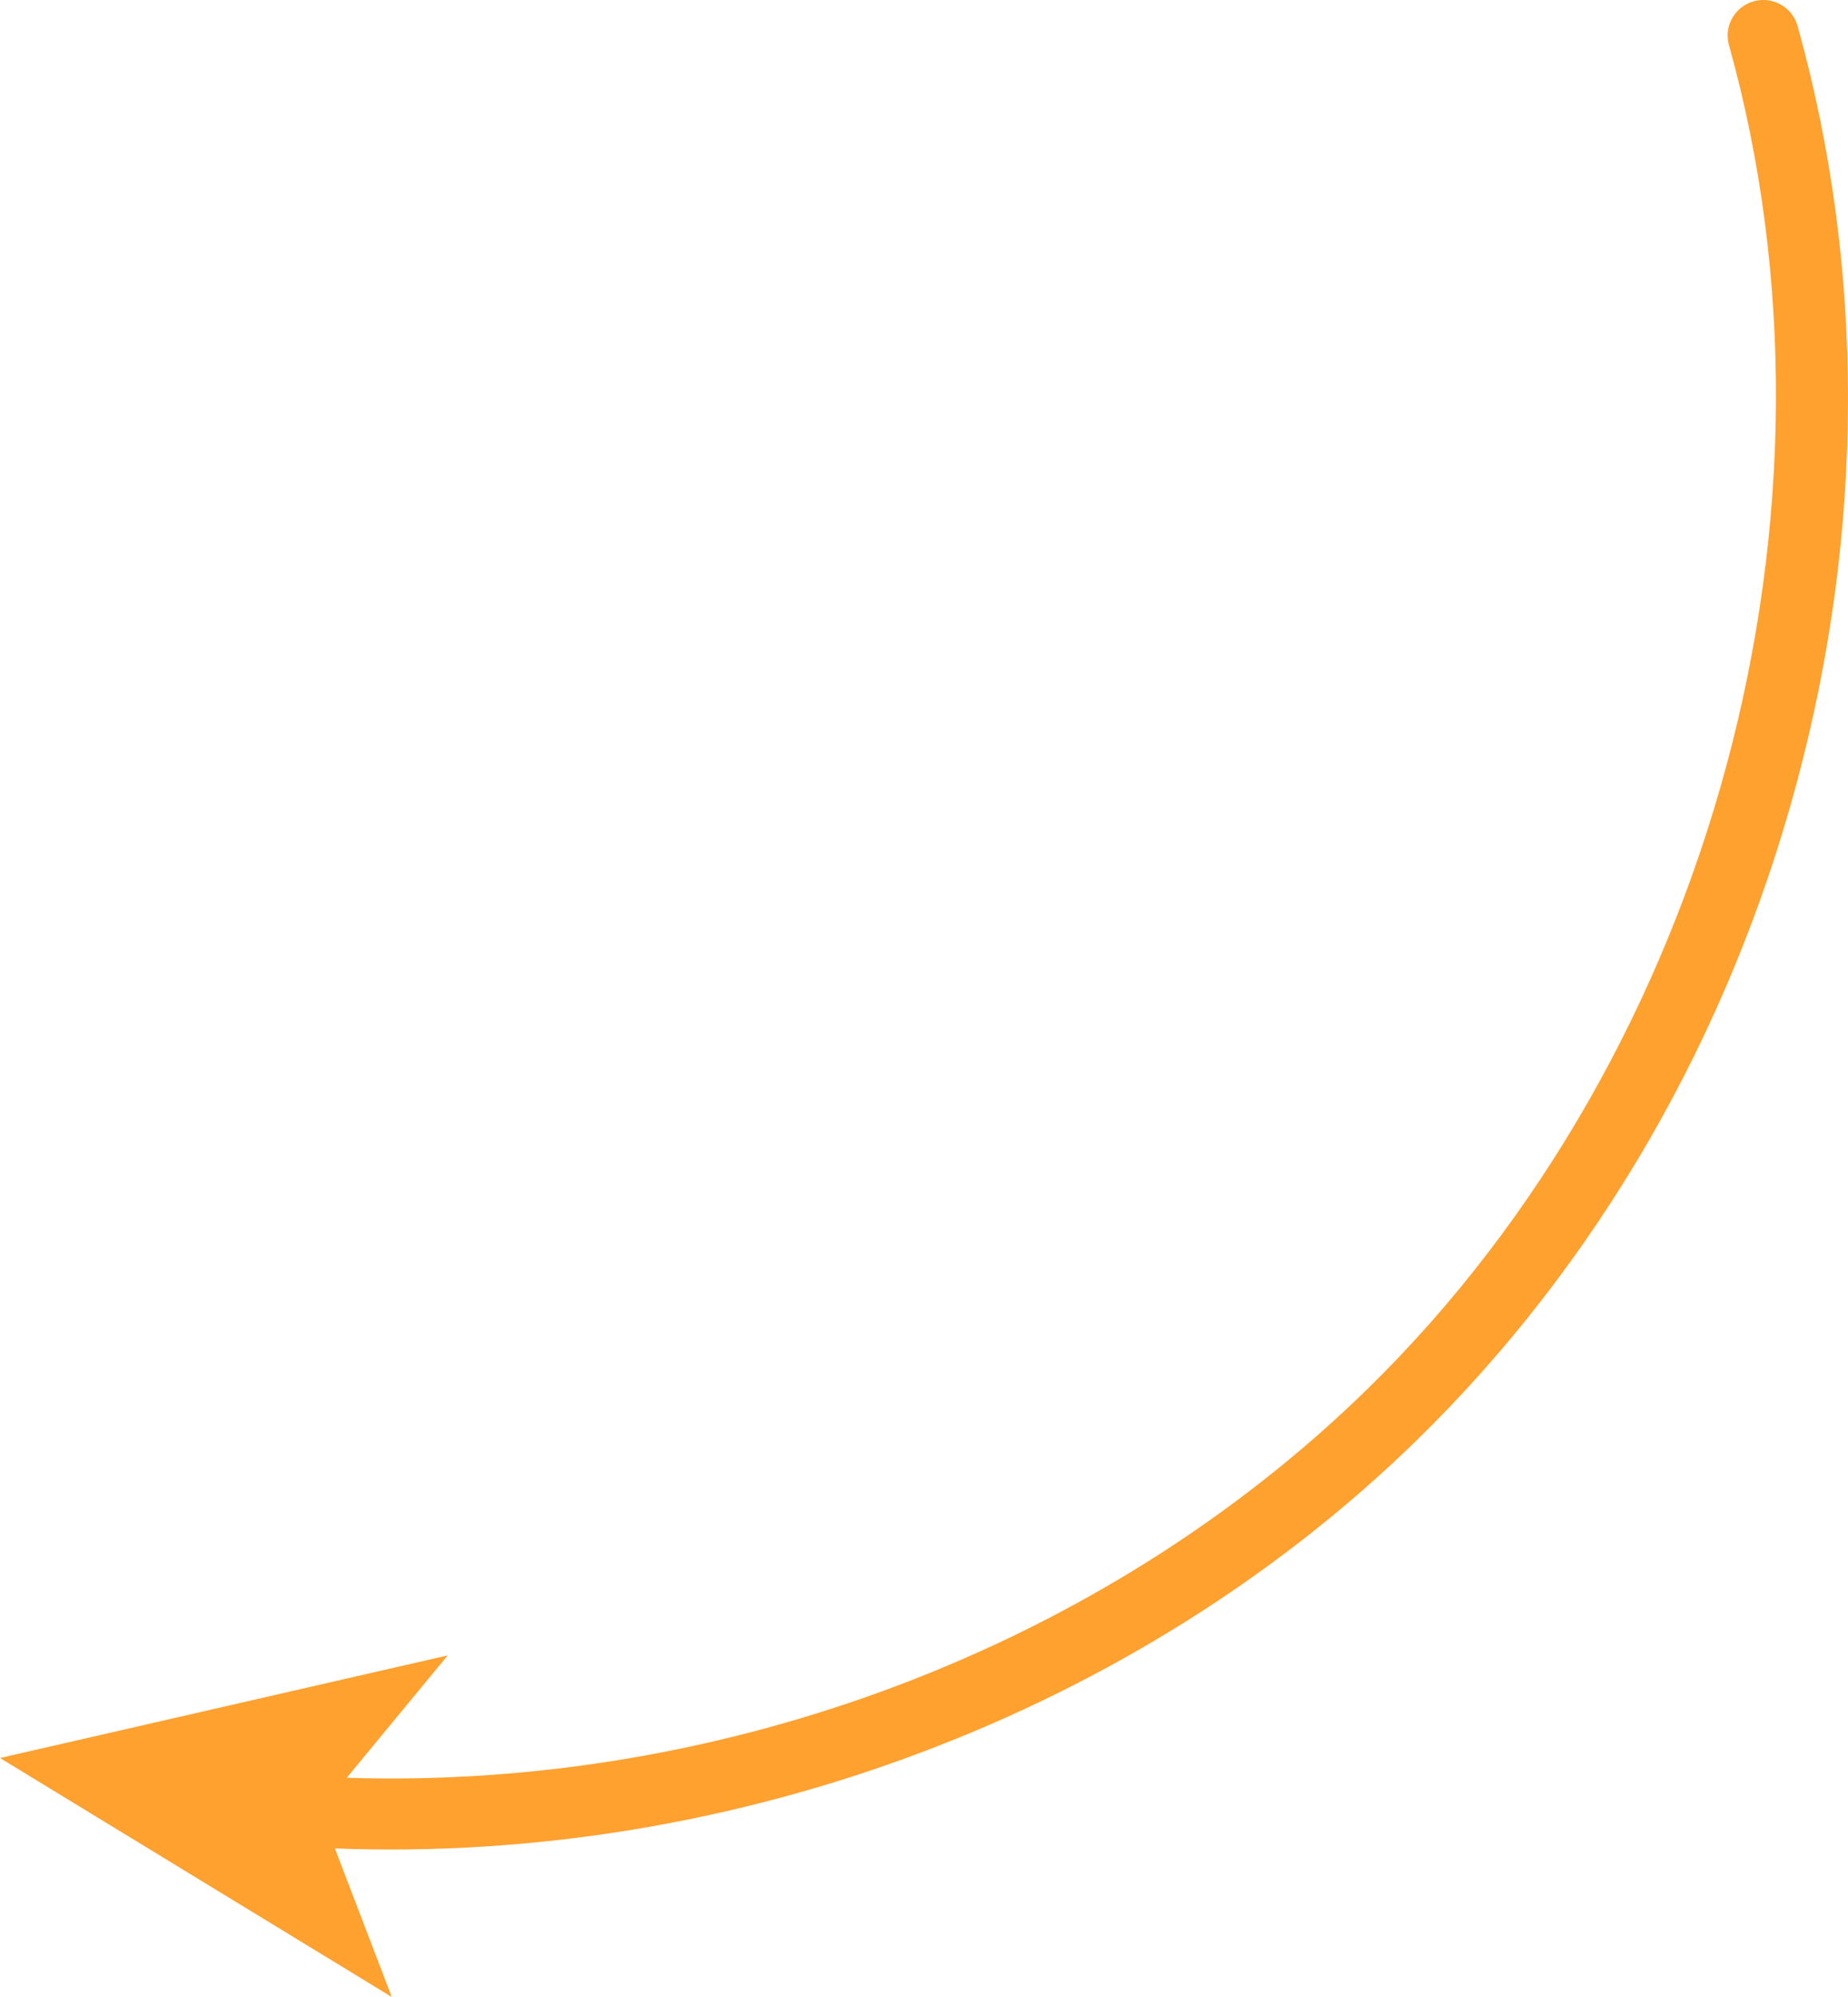 <svg width="75" height="81" viewBox="0 0 75 81" fill="none" xmlns="http://www.w3.org/2000/svg">
<path d="M0 71.306L15.9 81L13.59 74.974C29.863 75.598 46.172 69.474 57.5 58.415C64.812 51.276 70.141 42.068 72.911 31.786C75.682 21.504 75.696 10.877 72.954 1.054C72.777 0.417 72.195 0 71.562 0C71.434 0 71.304 0.017 71.174 0.053C70.405 0.266 69.955 1.059 70.168 1.825C75.442 20.715 69.537 42.632 55.475 56.36C44.794 66.789 29.44 72.597 14.073 72.108L18.171 67.144L0 71.306Z" fill="#FFA12F"/>
</svg>
